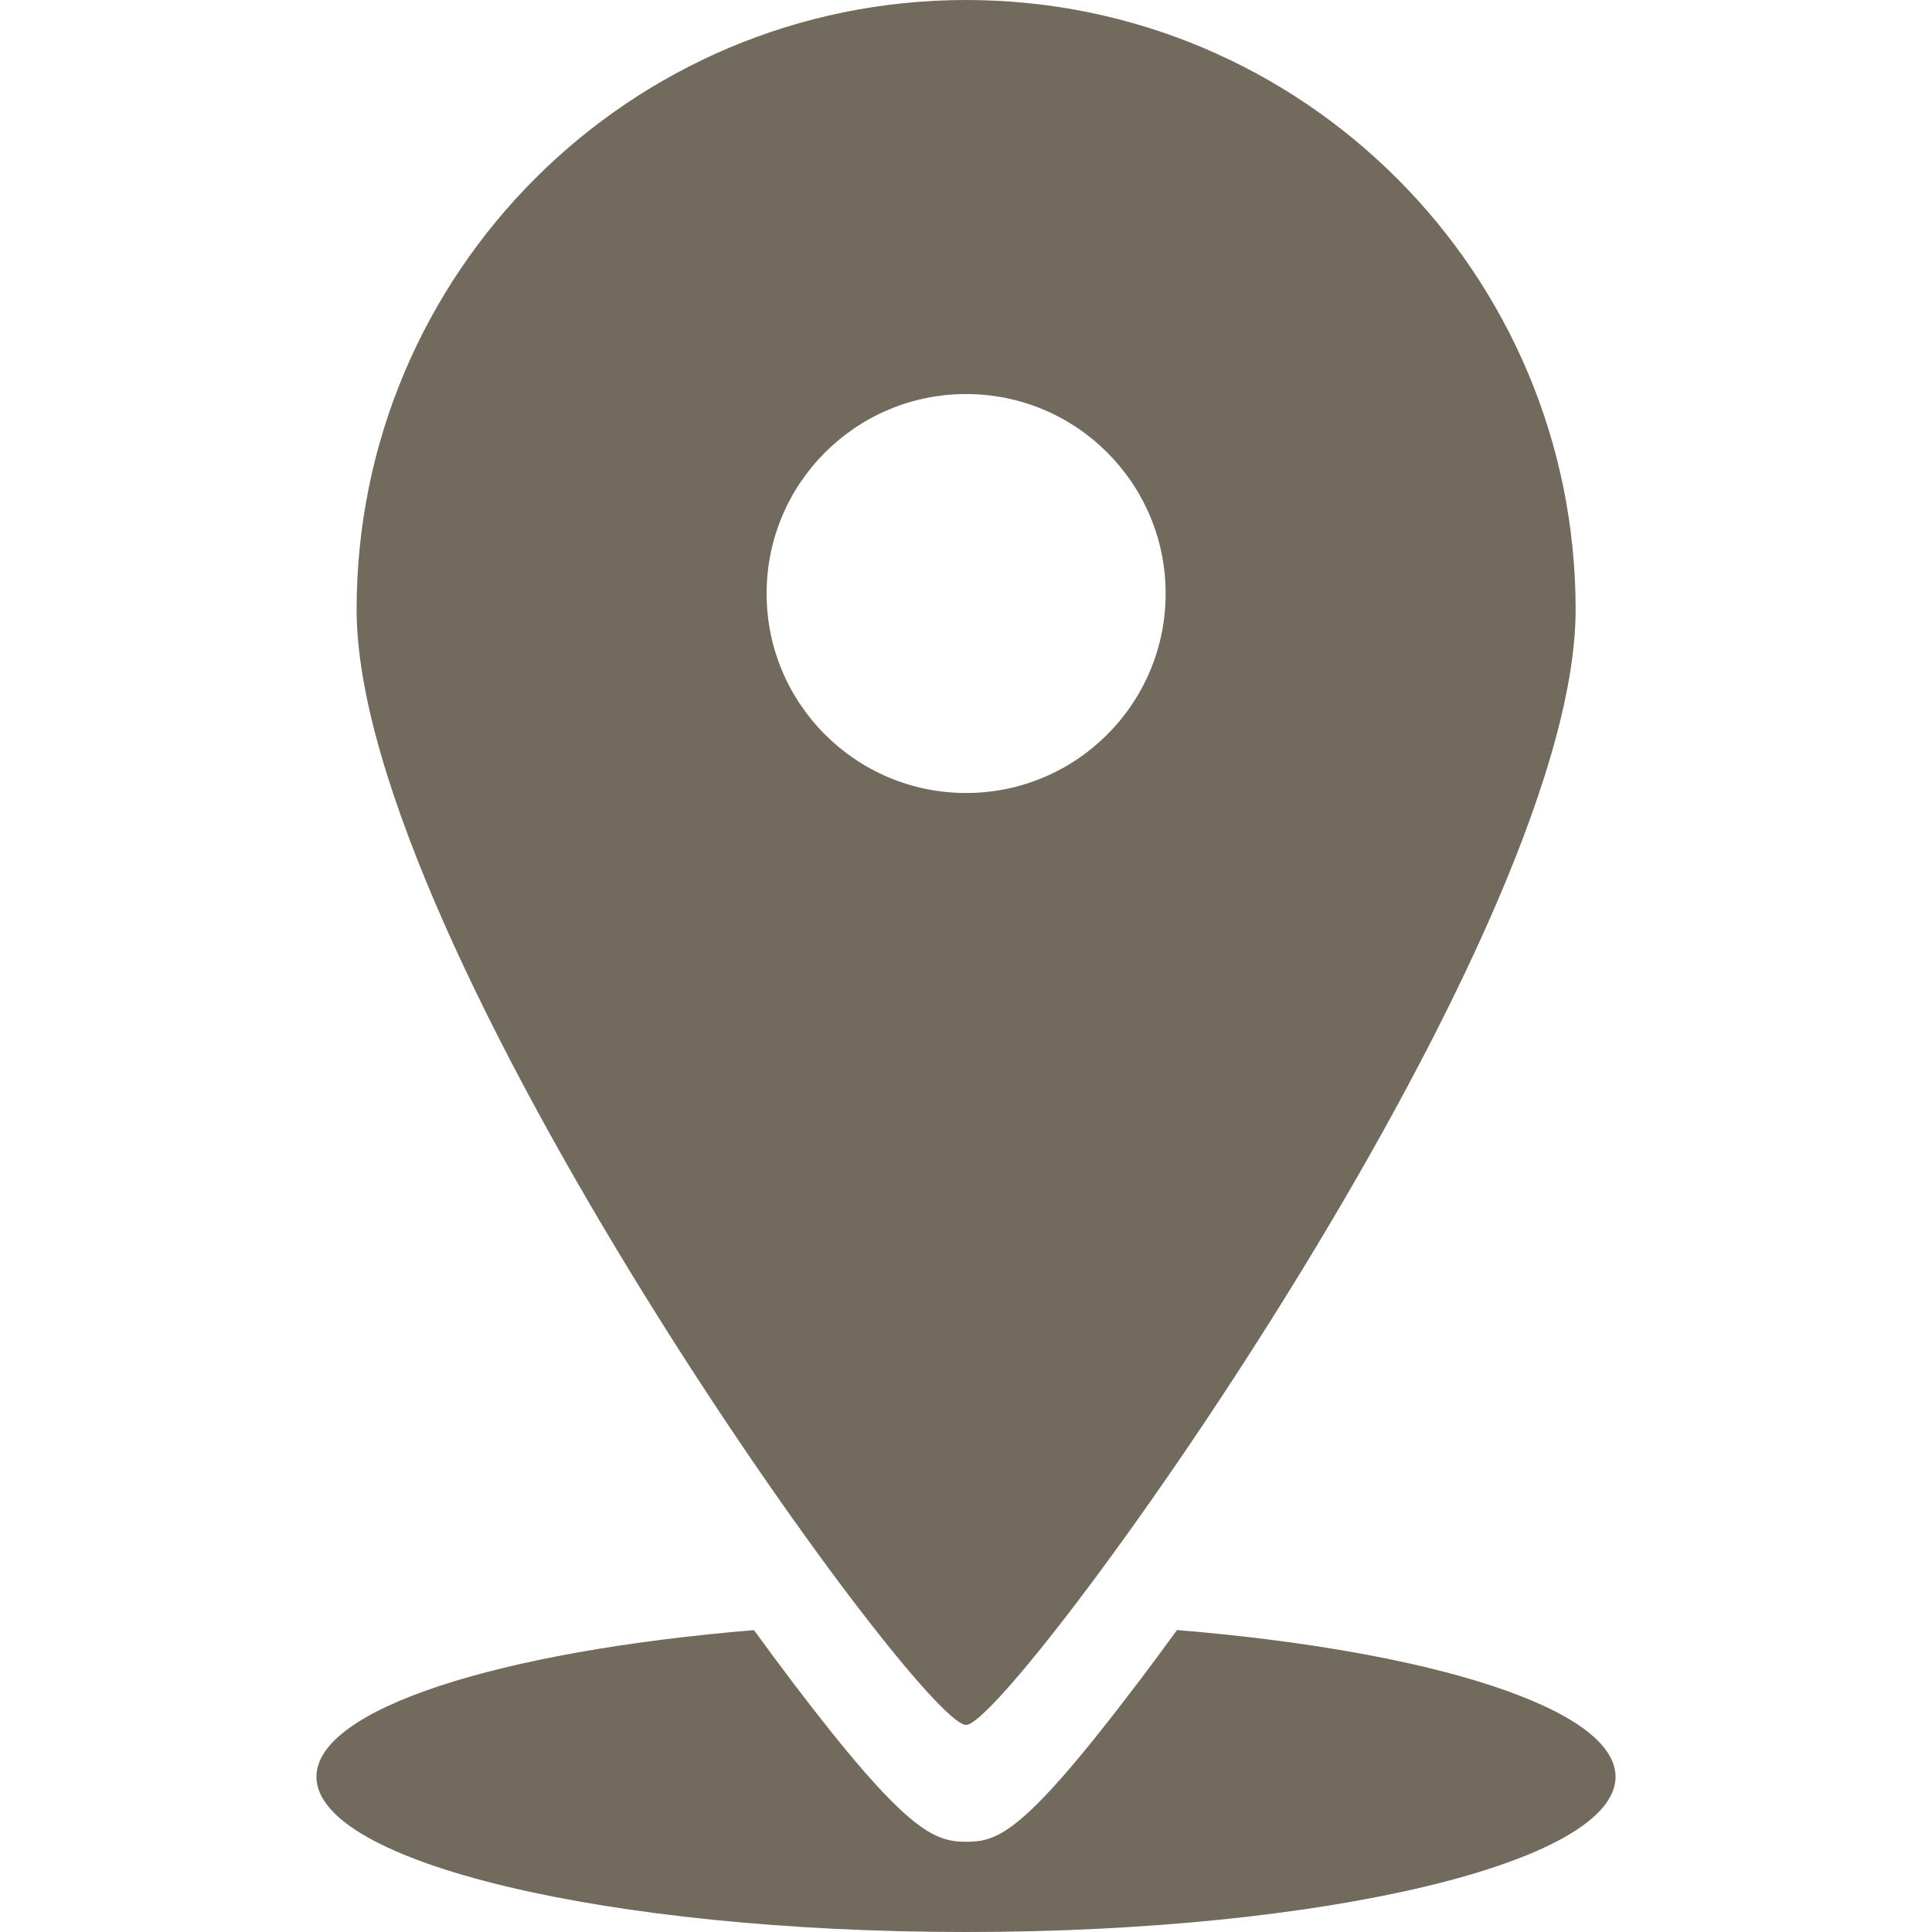 <svg width="24" height="24" viewBox="0 0 24 24" fill="none" xmlns="http://www.w3.org/2000/svg">
<g clip-path="url(#clip0_4046_10)">
<path d="M12.001 21.428C12.557 21.428 19.573 11.753 19.573 7.572C19.573 3.39 16.183 0 12.001 0C7.82 0 4.43 3.39 4.43 7.572C4.43 11.753 11.411 21.428 12.001 21.428ZM9.523 7.373C9.523 6.004 10.633 4.895 12.001 4.895C13.37 4.895 14.48 6.004 14.48 7.373C14.48 8.742 13.37 9.851 12.001 9.851C10.633 9.851 9.523 8.742 9.523 7.373Z" fill="#716A5D"/>
<path d="M3.931 22.072C3.931 23.137 7.544 24 12 24C16.456 24 20.069 23.137 20.069 22.072C20.069 21.227 17.79 20.509 14.621 20.249C14.464 20.465 14.308 20.676 14.155 20.878C12.714 22.782 12.398 22.879 12.001 22.879C11.596 22.879 11.247 22.744 9.832 20.879C9.68 20.677 9.524 20.466 9.366 20.25C6.204 20.511 3.931 21.228 3.931 22.072Z" fill="#716A5D"/>
</g>
<defs>
<clipPath id="clip0_4046_10">
<rect width="24" height="24" fill="white"/>
</clipPath>
</defs>
</svg>
